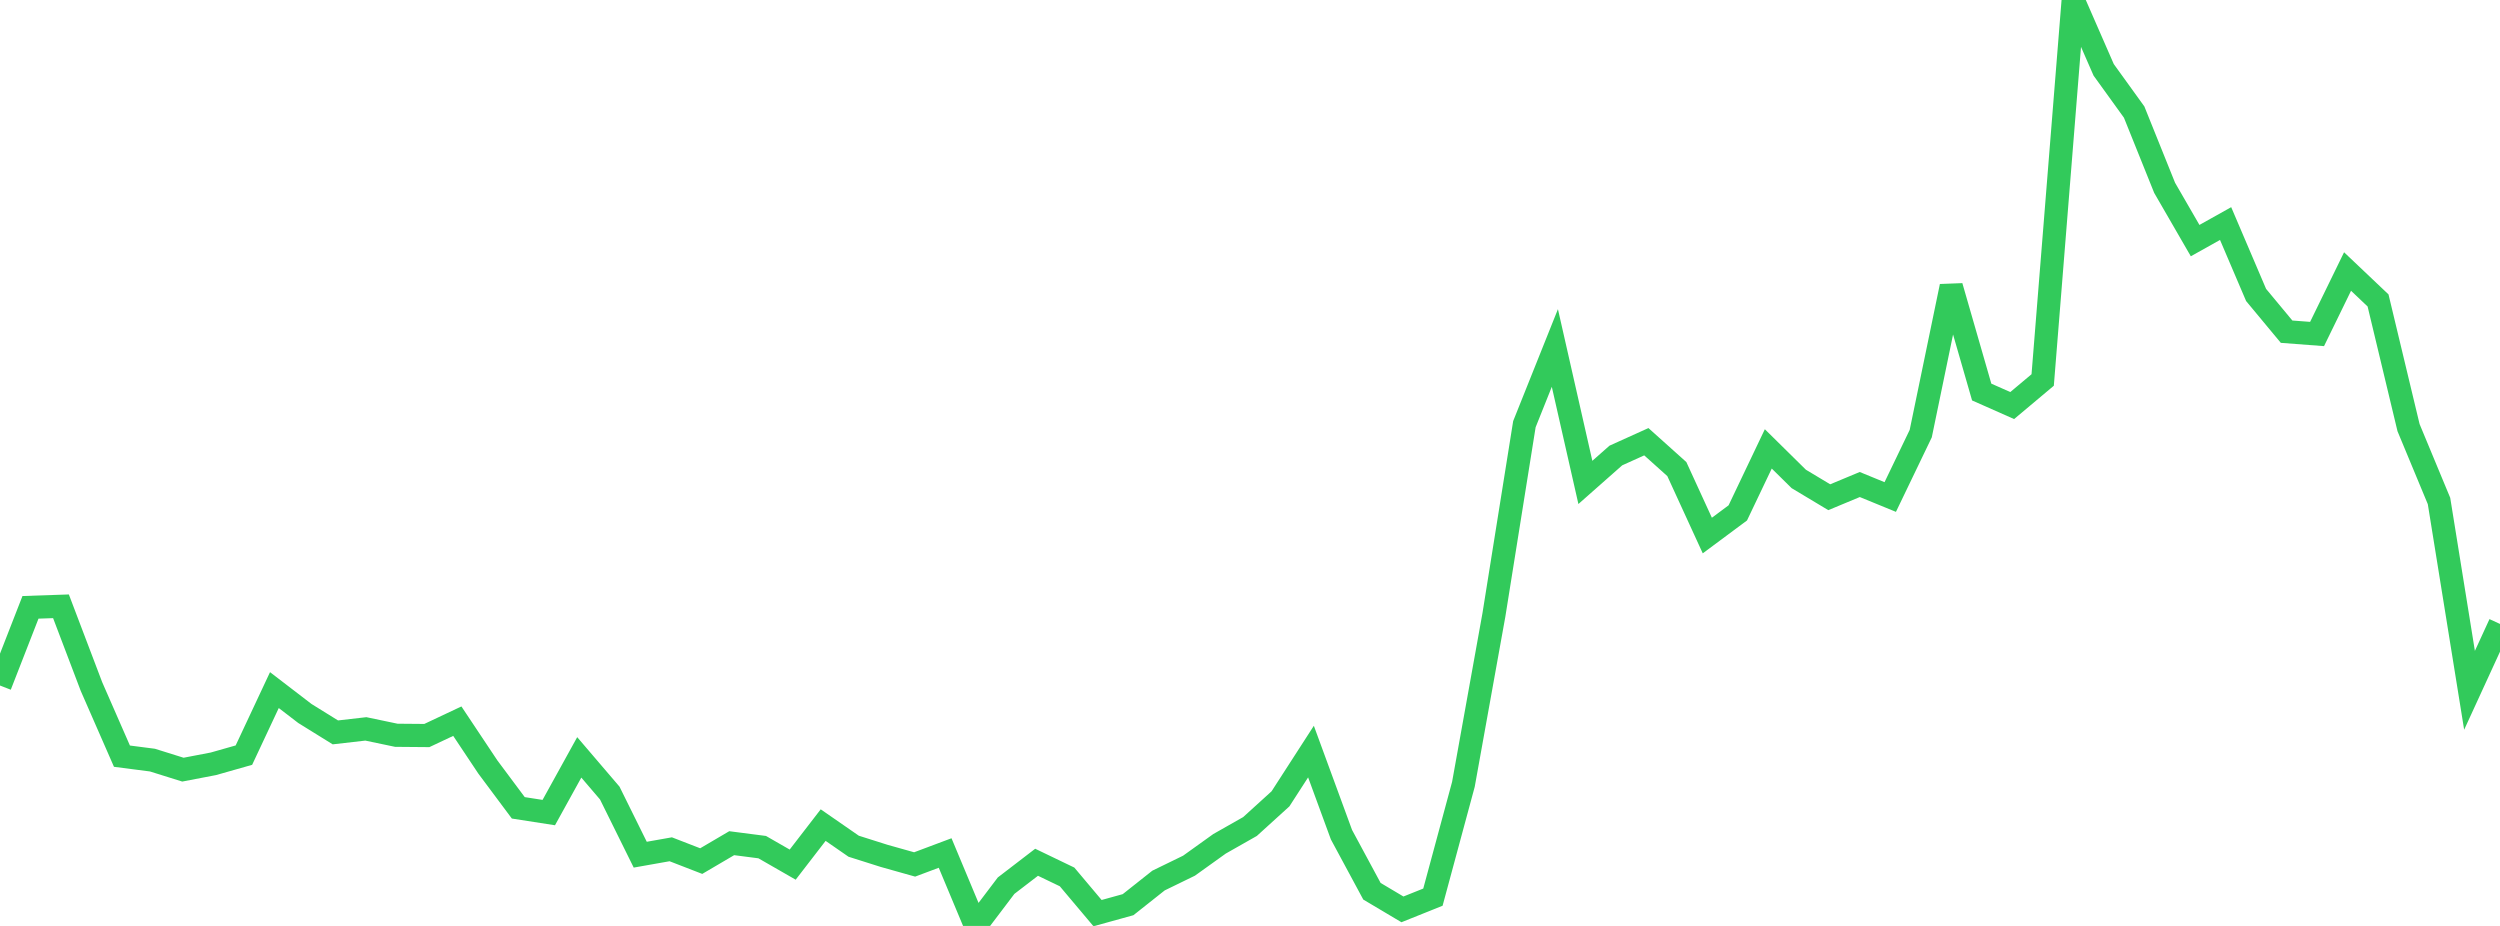 <?xml version="1.0" standalone="no"?>
<!DOCTYPE svg PUBLIC "-//W3C//DTD SVG 1.1//EN" "http://www.w3.org/Graphics/SVG/1.1/DTD/svg11.dtd">

<svg width="135" height="50" viewBox="0 0 135 50" preserveAspectRatio="none" 
  xmlns="http://www.w3.org/2000/svg"
  xmlns:xlink="http://www.w3.org/1999/xlink">


<polyline points="0.0, 37.018 1.646, 32.796 3.293, 32.74 4.939, 37.073 6.585, 40.833 8.232, 41.046 9.878, 41.561 11.524, 41.245 13.171, 40.777 14.817, 37.265 16.463, 38.528 18.11, 39.549 19.756, 39.36 21.402, 39.705 23.049, 39.719 24.695, 38.943 26.341, 41.414 27.988, 43.623 29.634, 43.879 31.28, 40.898 32.927, 42.825 34.573, 46.153 36.22, 45.861 37.866, 46.499 39.512, 45.532 41.159, 45.745 42.805, 46.69 44.451, 44.555 46.098, 45.696 47.744, 46.217 49.39, 46.68 51.037, 46.062 52.683, 50.0 54.329, 47.826 55.976, 46.562 57.622, 47.354 59.268, 49.309 60.915, 48.853 62.561, 47.549 64.207, 46.747 65.854, 45.566 67.5, 44.632 69.146, 43.137 70.793, 40.585 72.439, 45.073 74.085, 48.127 75.732, 49.106 77.378, 48.446 79.024, 42.354 80.671, 33.205 82.317, 22.906 83.963, 18.791 85.61, 26.051 87.256, 24.597 88.902, 23.853 90.549, 25.33 92.195, 28.919 93.841, 27.696 95.488, 24.24 97.134, 25.863 98.78, 26.85 100.427, 26.164 102.073, 26.839 103.72, 23.415 105.366, 15.462 107.012, 21.17 108.659, 21.9 110.305, 20.519 111.951, 0.0 113.598, 3.771 115.244, 6.052 116.89, 10.143 118.537, 12.993 120.183, 12.072 121.829, 15.928 123.476, 17.911 125.122, 18.036 126.768, 14.662 128.415, 16.224 130.061, 23.092 131.707, 27.054 133.354, 37.277 135.0, 33.693" fill="none" stroke="#32ca5b" stroke-width="1.25"/>

</svg>